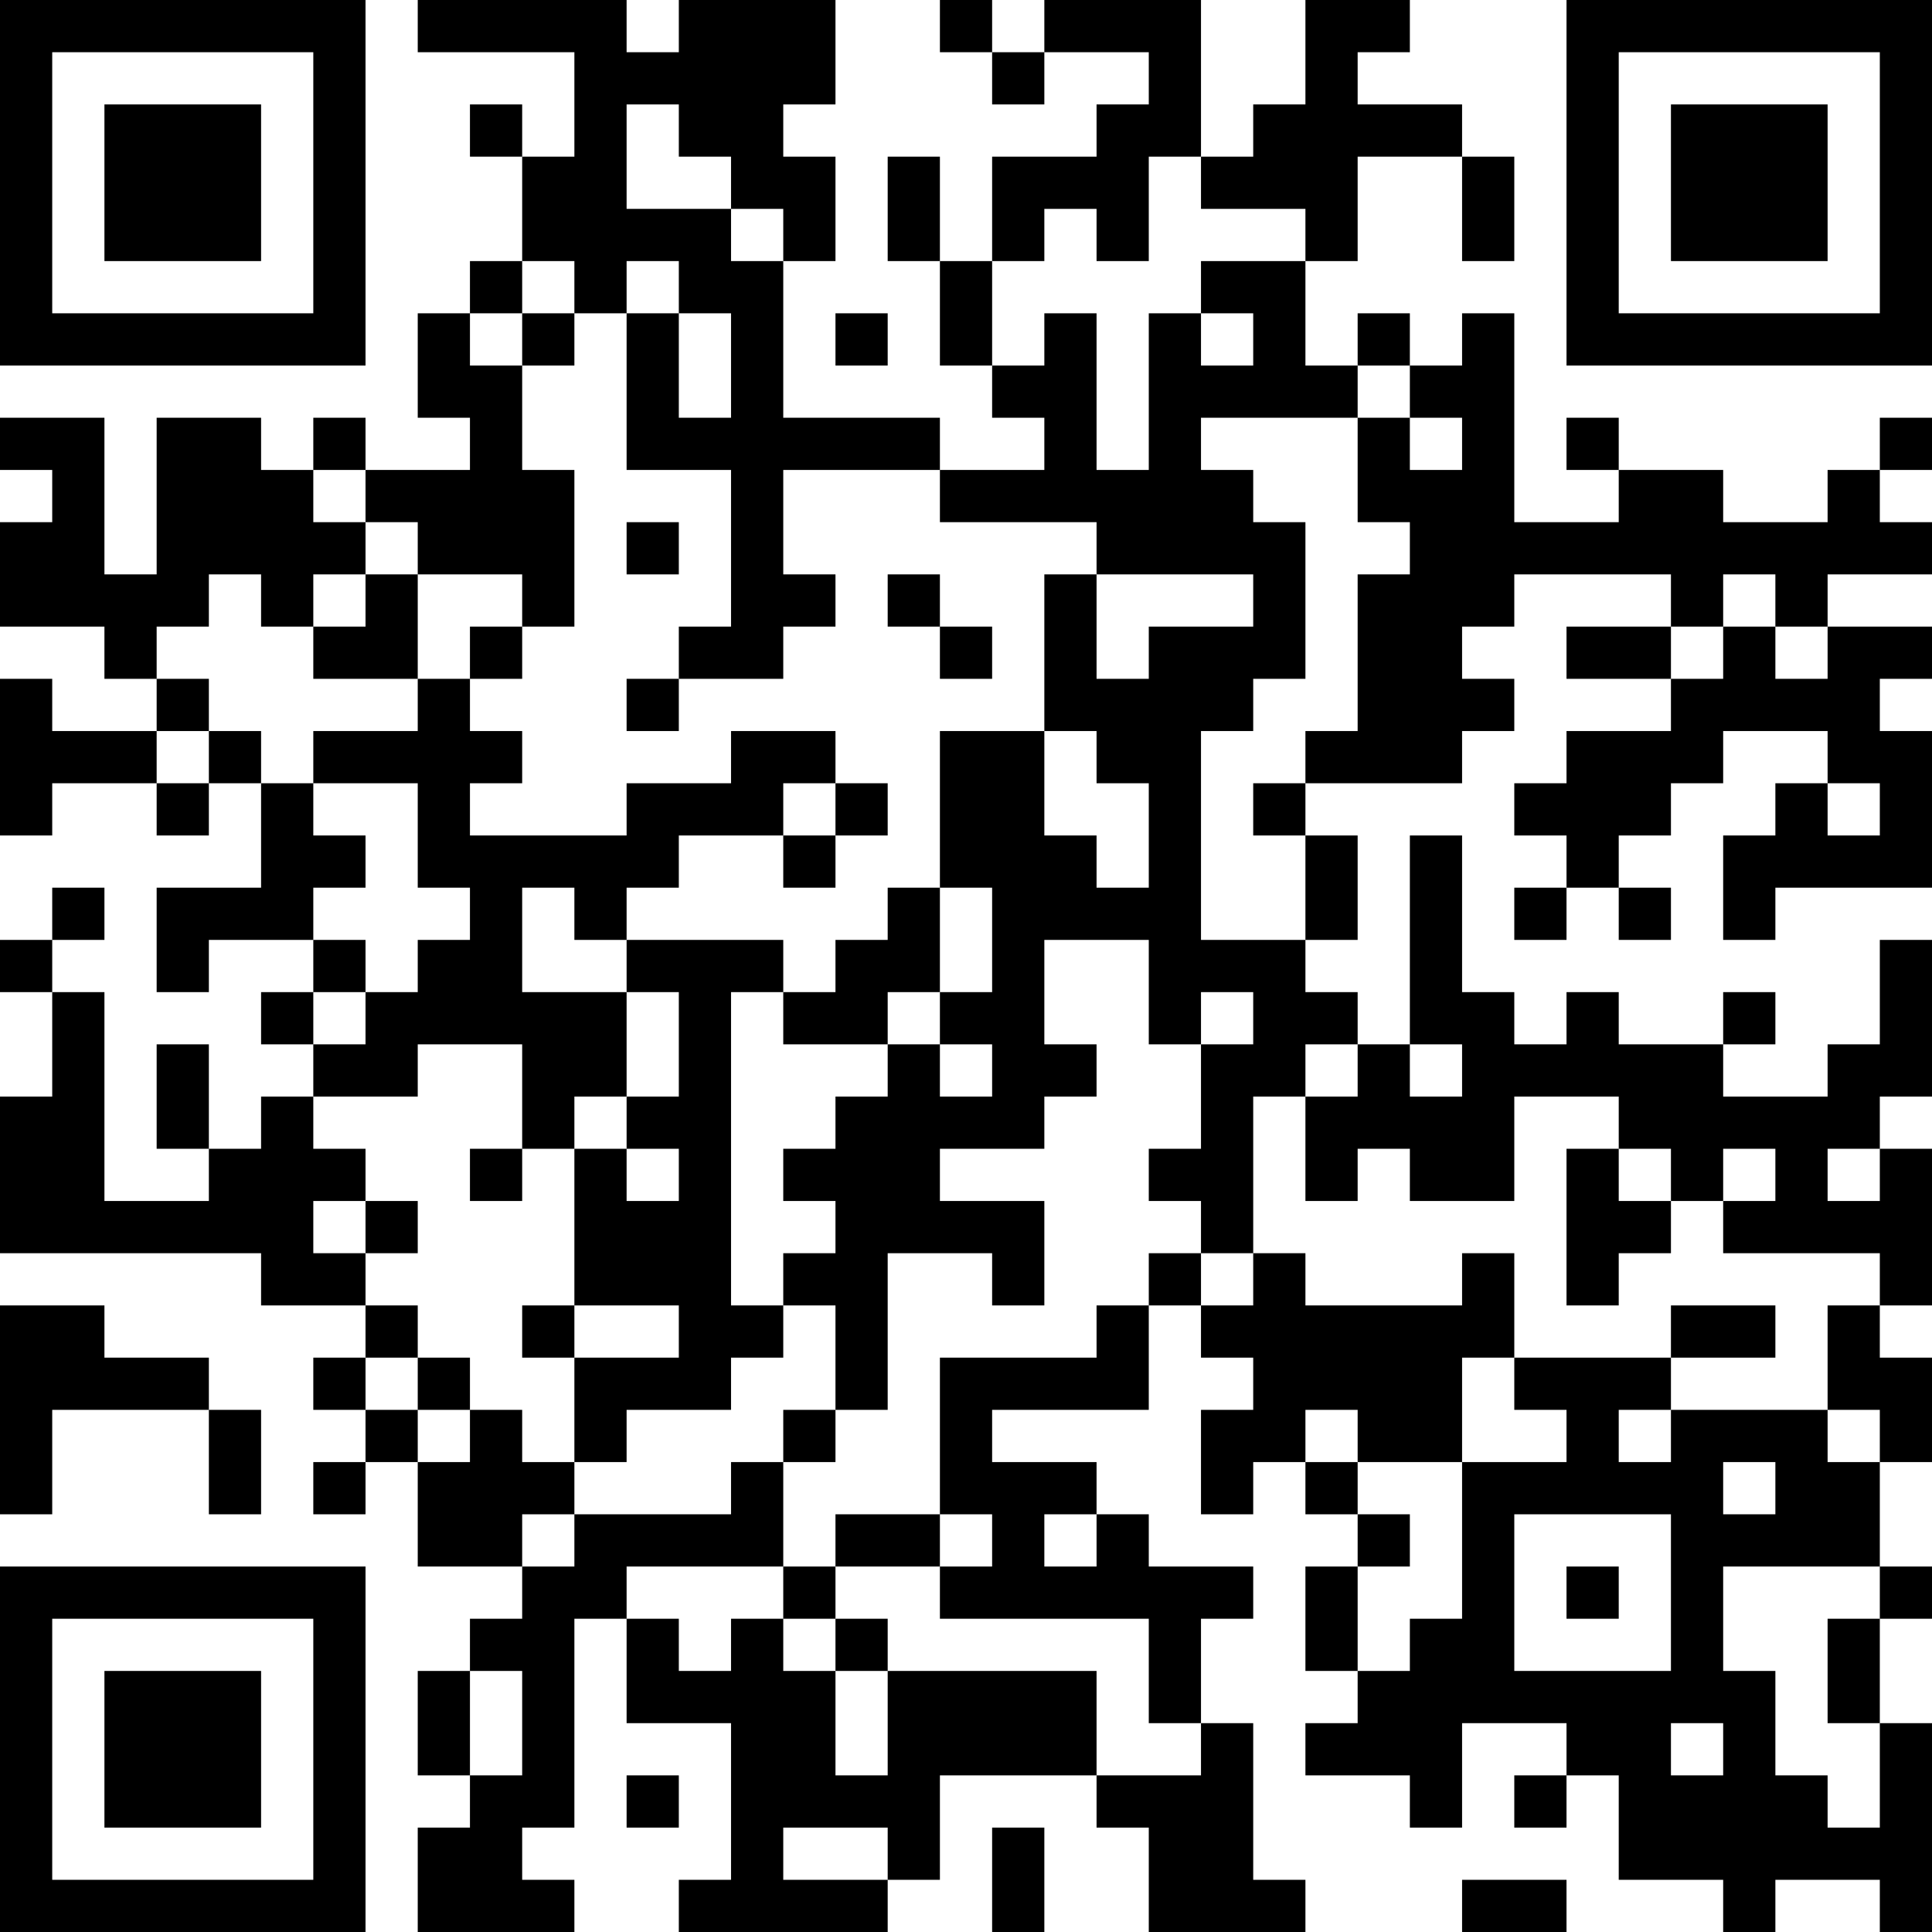 <?xml version="1.0" encoding="UTF-8"?>
<svg xmlns="http://www.w3.org/2000/svg" version="1.1" width="400" height="400" viewBox="0 0 400 400"><rect x="0" y="0" width="400" height="400" fill="#ffffff"/><g transform="scale(10.811)"><g transform="translate(0,0)"><path fill-rule="evenodd" d="M8 0L8 1L11 1L11 3L10 3L10 2L9 2L9 3L10 3L10 5L9 5L9 6L8 6L8 8L9 8L9 9L7 9L7 8L6 8L6 9L5 9L5 8L3 8L3 11L2 11L2 8L0 8L0 9L1 9L1 10L0 10L0 12L2 12L2 13L3 13L3 14L1 14L1 13L0 13L0 16L1 16L1 15L3 15L3 16L4 16L4 15L5 15L5 17L3 17L3 19L4 19L4 18L6 18L6 19L5 19L5 20L6 20L6 21L5 21L5 22L4 22L4 20L3 20L3 22L4 22L4 23L2 23L2 19L1 19L1 18L2 18L2 17L1 17L1 18L0 18L0 19L1 19L1 21L0 21L0 24L5 24L5 25L7 25L7 26L6 26L6 27L7 27L7 28L6 28L6 29L7 29L7 28L8 28L8 30L10 30L10 31L9 31L9 32L8 32L8 34L9 34L9 35L8 35L8 37L11 37L11 36L10 36L10 35L11 35L11 31L12 31L12 33L14 33L14 36L13 36L13 37L17 37L17 36L18 36L18 34L21 34L21 35L22 35L22 37L25 37L25 36L24 36L24 33L23 33L23 31L24 31L24 30L22 30L22 29L21 29L21 28L19 28L19 27L22 27L22 25L23 25L23 26L24 26L24 27L23 27L23 29L24 29L24 28L25 28L25 29L26 29L26 30L25 30L25 32L26 32L26 33L25 33L25 34L27 34L27 35L28 35L28 33L30 33L30 34L29 34L29 35L30 35L30 34L31 34L31 36L33 36L33 37L34 37L34 36L36 36L36 37L37 37L37 33L36 33L36 31L37 31L37 30L36 30L36 28L37 28L37 26L36 26L36 25L37 25L37 22L36 22L36 21L37 21L37 18L36 18L36 20L35 20L35 21L33 21L33 20L34 20L34 19L33 19L33 20L31 20L31 19L30 19L30 20L29 20L29 19L28 19L28 16L27 16L27 20L26 20L26 19L25 19L25 18L26 18L26 16L25 16L25 15L28 15L28 14L29 14L29 13L28 13L28 12L29 12L29 11L32 11L32 12L30 12L30 13L32 13L32 14L30 14L30 15L29 15L29 16L30 16L30 17L29 17L29 18L30 18L30 17L31 17L31 18L32 18L32 17L31 17L31 16L32 16L32 15L33 15L33 14L35 14L35 15L34 15L34 16L33 16L33 18L34 18L34 17L37 17L37 14L36 14L36 13L37 13L37 12L35 12L35 11L37 11L37 10L36 10L36 9L37 9L37 8L36 8L36 9L35 9L35 10L33 10L33 9L31 9L31 8L30 8L30 9L31 9L31 10L29 10L29 6L28 6L28 7L27 7L27 6L26 6L26 7L25 7L25 5L26 5L26 3L28 3L28 5L29 5L29 3L28 3L28 2L26 2L26 1L27 1L27 0L25 0L25 2L24 2L24 3L23 3L23 0L20 0L20 1L19 1L19 0L18 0L18 1L19 1L19 2L20 2L20 1L22 1L22 2L21 2L21 3L19 3L19 5L18 5L18 3L17 3L17 5L18 5L18 7L19 7L19 8L20 8L20 9L18 9L18 8L15 8L15 5L16 5L16 3L15 3L15 2L16 2L16 0L13 0L13 1L12 1L12 0ZM12 2L12 4L14 4L14 5L15 5L15 4L14 4L14 3L13 3L13 2ZM22 3L22 5L21 5L21 4L20 4L20 5L19 5L19 7L20 7L20 6L21 6L21 9L22 9L22 6L23 6L23 7L24 7L24 6L23 6L23 5L25 5L25 4L23 4L23 3ZM10 5L10 6L9 6L9 7L10 7L10 9L11 9L11 12L10 12L10 11L8 11L8 10L7 10L7 9L6 9L6 10L7 10L7 11L6 11L6 12L5 12L5 11L4 11L4 12L3 12L3 13L4 13L4 14L3 14L3 15L4 15L4 14L5 14L5 15L6 15L6 16L7 16L7 17L6 17L6 18L7 18L7 19L6 19L6 20L7 20L7 19L8 19L8 18L9 18L9 17L8 17L8 15L6 15L6 14L8 14L8 13L9 13L9 14L10 14L10 15L9 15L9 16L12 16L12 15L14 15L14 14L16 14L16 15L15 15L15 16L13 16L13 17L12 17L12 18L11 18L11 17L10 17L10 19L12 19L12 21L11 21L11 22L10 22L10 20L8 20L8 21L6 21L6 22L7 22L7 23L6 23L6 24L7 24L7 25L8 25L8 26L7 26L7 27L8 27L8 28L9 28L9 27L10 27L10 28L11 28L11 29L10 29L10 30L11 30L11 29L14 29L14 28L15 28L15 30L12 30L12 31L13 31L13 32L14 32L14 31L15 31L15 32L16 32L16 34L17 34L17 32L21 32L21 34L23 34L23 33L22 33L22 31L18 31L18 30L19 30L19 29L18 29L18 26L21 26L21 25L22 25L22 24L23 24L23 25L24 25L24 24L25 24L25 25L28 25L28 24L29 24L29 26L28 26L28 28L26 28L26 27L25 27L25 28L26 28L26 29L27 29L27 30L26 30L26 32L27 32L27 31L28 31L28 28L30 28L30 27L29 27L29 26L32 26L32 27L31 27L31 28L32 28L32 27L35 27L35 28L36 28L36 27L35 27L35 25L36 25L36 24L33 24L33 23L34 23L34 22L33 22L33 23L32 23L32 22L31 22L31 21L29 21L29 23L27 23L27 22L26 22L26 23L25 23L25 21L26 21L26 20L25 20L25 21L24 21L24 24L23 24L23 23L22 23L22 22L23 22L23 20L24 20L24 19L23 19L23 20L22 20L22 18L20 18L20 20L21 20L21 21L20 21L20 22L18 22L18 23L20 23L20 25L19 25L19 24L17 24L17 27L16 27L16 25L15 25L15 24L16 24L16 23L15 23L15 22L16 22L16 21L17 21L17 20L18 20L18 21L19 21L19 20L18 20L18 19L19 19L19 17L18 17L18 14L20 14L20 16L21 16L21 17L22 17L22 15L21 15L21 14L20 14L20 11L21 11L21 13L22 13L22 12L24 12L24 11L21 11L21 10L18 10L18 9L15 9L15 11L16 11L16 12L15 12L15 13L13 13L13 12L14 12L14 9L12 9L12 6L13 6L13 8L14 8L14 6L13 6L13 5L12 5L12 6L11 6L11 5ZM10 6L10 7L11 7L11 6ZM16 6L16 7L17 7L17 6ZM26 7L26 8L23 8L23 9L24 9L24 10L25 10L25 13L24 13L24 14L23 14L23 18L25 18L25 16L24 16L24 15L25 15L25 14L26 14L26 11L27 11L27 10L26 10L26 8L27 8L27 9L28 9L28 8L27 8L27 7ZM12 10L12 11L13 11L13 10ZM7 11L7 12L6 12L6 13L8 13L8 11ZM17 11L17 12L18 12L18 13L19 13L19 12L18 12L18 11ZM33 11L33 12L32 12L32 13L33 13L33 12L34 12L34 13L35 13L35 12L34 12L34 11ZM9 12L9 13L10 13L10 12ZM12 13L12 14L13 14L13 13ZM16 15L16 16L15 16L15 17L16 17L16 16L17 16L17 15ZM35 15L35 16L36 16L36 15ZM17 17L17 18L16 18L16 19L15 19L15 18L12 18L12 19L13 19L13 21L12 21L12 22L11 22L11 25L10 25L10 26L11 26L11 28L12 28L12 27L14 27L14 26L15 26L15 25L14 25L14 19L15 19L15 20L17 20L17 19L18 19L18 17ZM27 20L27 21L28 21L28 20ZM9 22L9 23L10 23L10 22ZM12 22L12 23L13 23L13 22ZM30 22L30 25L31 25L31 24L32 24L32 23L31 23L31 22ZM35 22L35 23L36 23L36 22ZM7 23L7 24L8 24L8 23ZM0 25L0 29L1 29L1 27L4 27L4 29L5 29L5 27L4 27L4 26L2 26L2 25ZM11 25L11 26L13 26L13 25ZM32 25L32 26L34 26L34 25ZM8 26L8 27L9 27L9 26ZM15 27L15 28L16 28L16 27ZM33 28L33 29L34 29L34 28ZM16 29L16 30L15 30L15 31L16 31L16 32L17 32L17 31L16 31L16 30L18 30L18 29ZM20 29L20 30L21 30L21 29ZM29 29L29 32L32 32L32 29ZM30 30L30 31L31 31L31 30ZM33 30L33 32L34 32L34 34L35 34L35 35L36 35L36 33L35 33L35 31L36 31L36 30ZM9 32L9 34L10 34L10 32ZM32 33L32 34L33 34L33 33ZM12 34L12 35L13 35L13 34ZM15 35L15 36L17 36L17 35ZM19 35L19 37L20 37L20 35ZM28 36L28 37L30 37L30 36ZM0 0L0 7L7 7L7 0ZM1 1L1 6L6 6L6 1ZM2 2L2 5L5 5L5 2ZM30 0L30 7L37 7L37 0ZM31 1L31 6L36 6L36 1ZM32 2L32 5L35 5L35 2ZM0 30L0 37L7 37L7 30ZM1 31L1 36L6 36L6 31ZM2 32L2 35L5 35L5 32Z" fill="#000000"/></g></g></svg>
